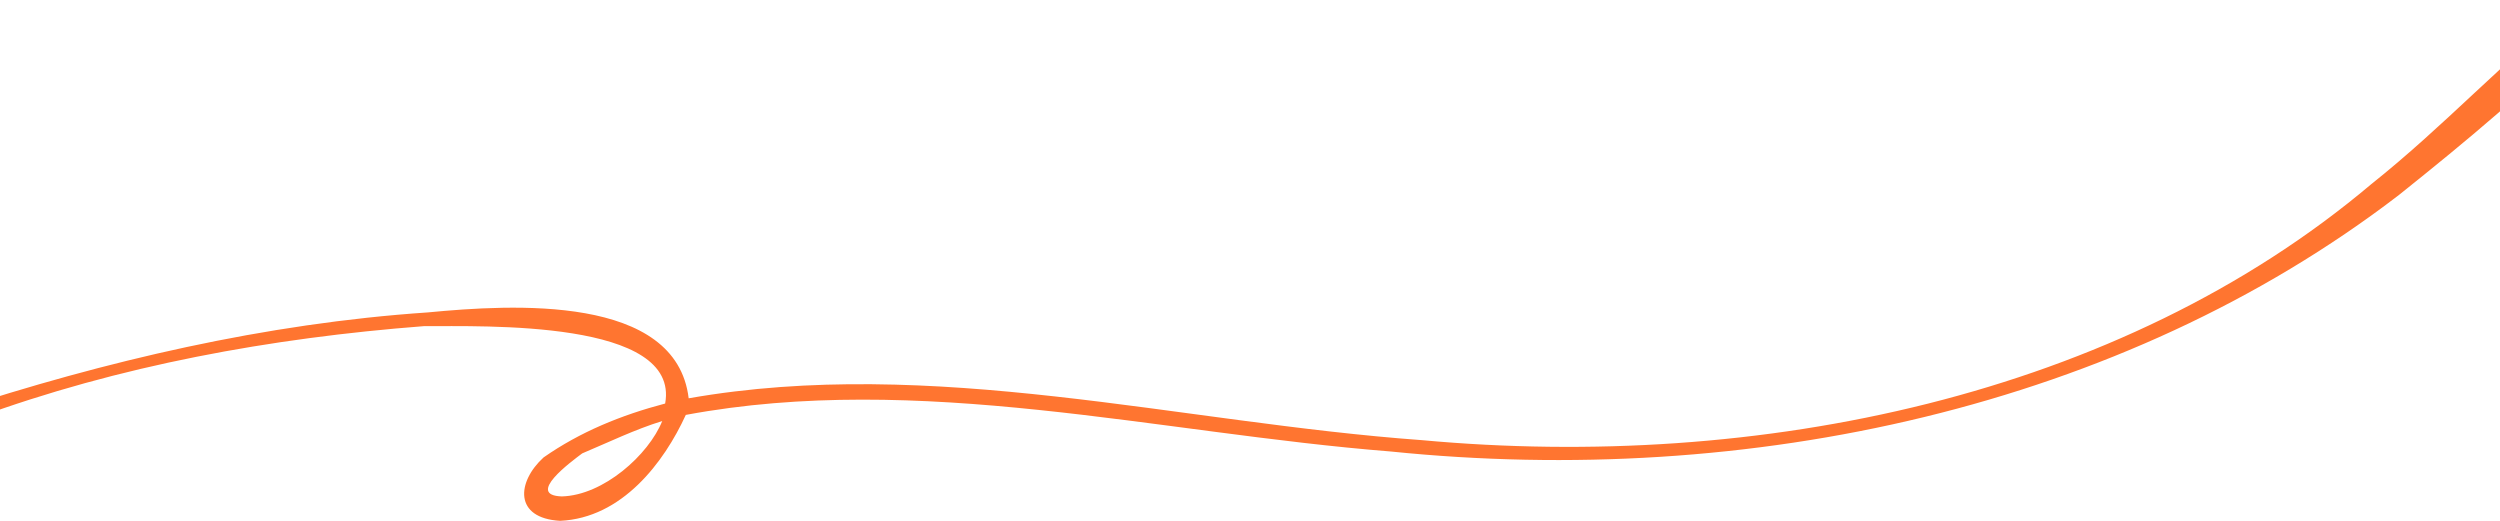 <svg width="1080" height="225" viewBox="0 0 1080 225" fill="none" xmlns="http://www.w3.org/2000/svg">
<path d="M241.982 225C221.92 223.869 223.231 208.201 234.819 197.614C250.643 186.557 268.317 179.343 287.349 174.326C293.927 137.976 208.647 141.007 183.108 140.9C117.094 146.001 51.338 157.933 -10.205 180.538C-30.805 187.518 -50.398 196.483 -68.376 207.988C-70.881 211.275 -76.102 211.915 -77.974 215.459C-78.77 220.304 -86.378 222.204 -89.538 218.084C-93.799 212.812 -87.876 207.988 -82.89 205.768C-76.523 200.325 -67.932 196.483 -59.762 193.729C-47.144 187.262 -33.567 183.142 -20.528 177.55C45.556 155.927 114.566 139.726 184.77 134.966C221.335 131.465 292.101 127.068 297.508 172.064C402.966 153.515 509.033 182.502 614.234 190.143C759.324 203.505 915.322 171.616 1024.39 79.554C1039.93 67.195 1054.4 53.747 1068.82 40.3C1082.44 27.727 1096.06 15.134 1108.94 1.921C1111.51 -0.662 1116.57 -0.619 1119.19 1.921C1121.98 4.44 1121.98 8.73 1119.19 11.27C1093.75 37.546 1065.23 61.133 1036.37 84.207C916.188 176.418 755.204 210.827 600.867 195.053C499.857 187.027 397.418 160.431 296.268 179.236C286.81 199.877 268.692 223.783 241.982 225ZM242.708 214.455C260.662 213.986 280.186 196.525 286.085 181.883C274.169 185.575 262.933 191.061 251.509 195.864C246.781 199.428 226.93 213.943 242.708 214.455Z" fill="#FF7530"/>
</svg>
